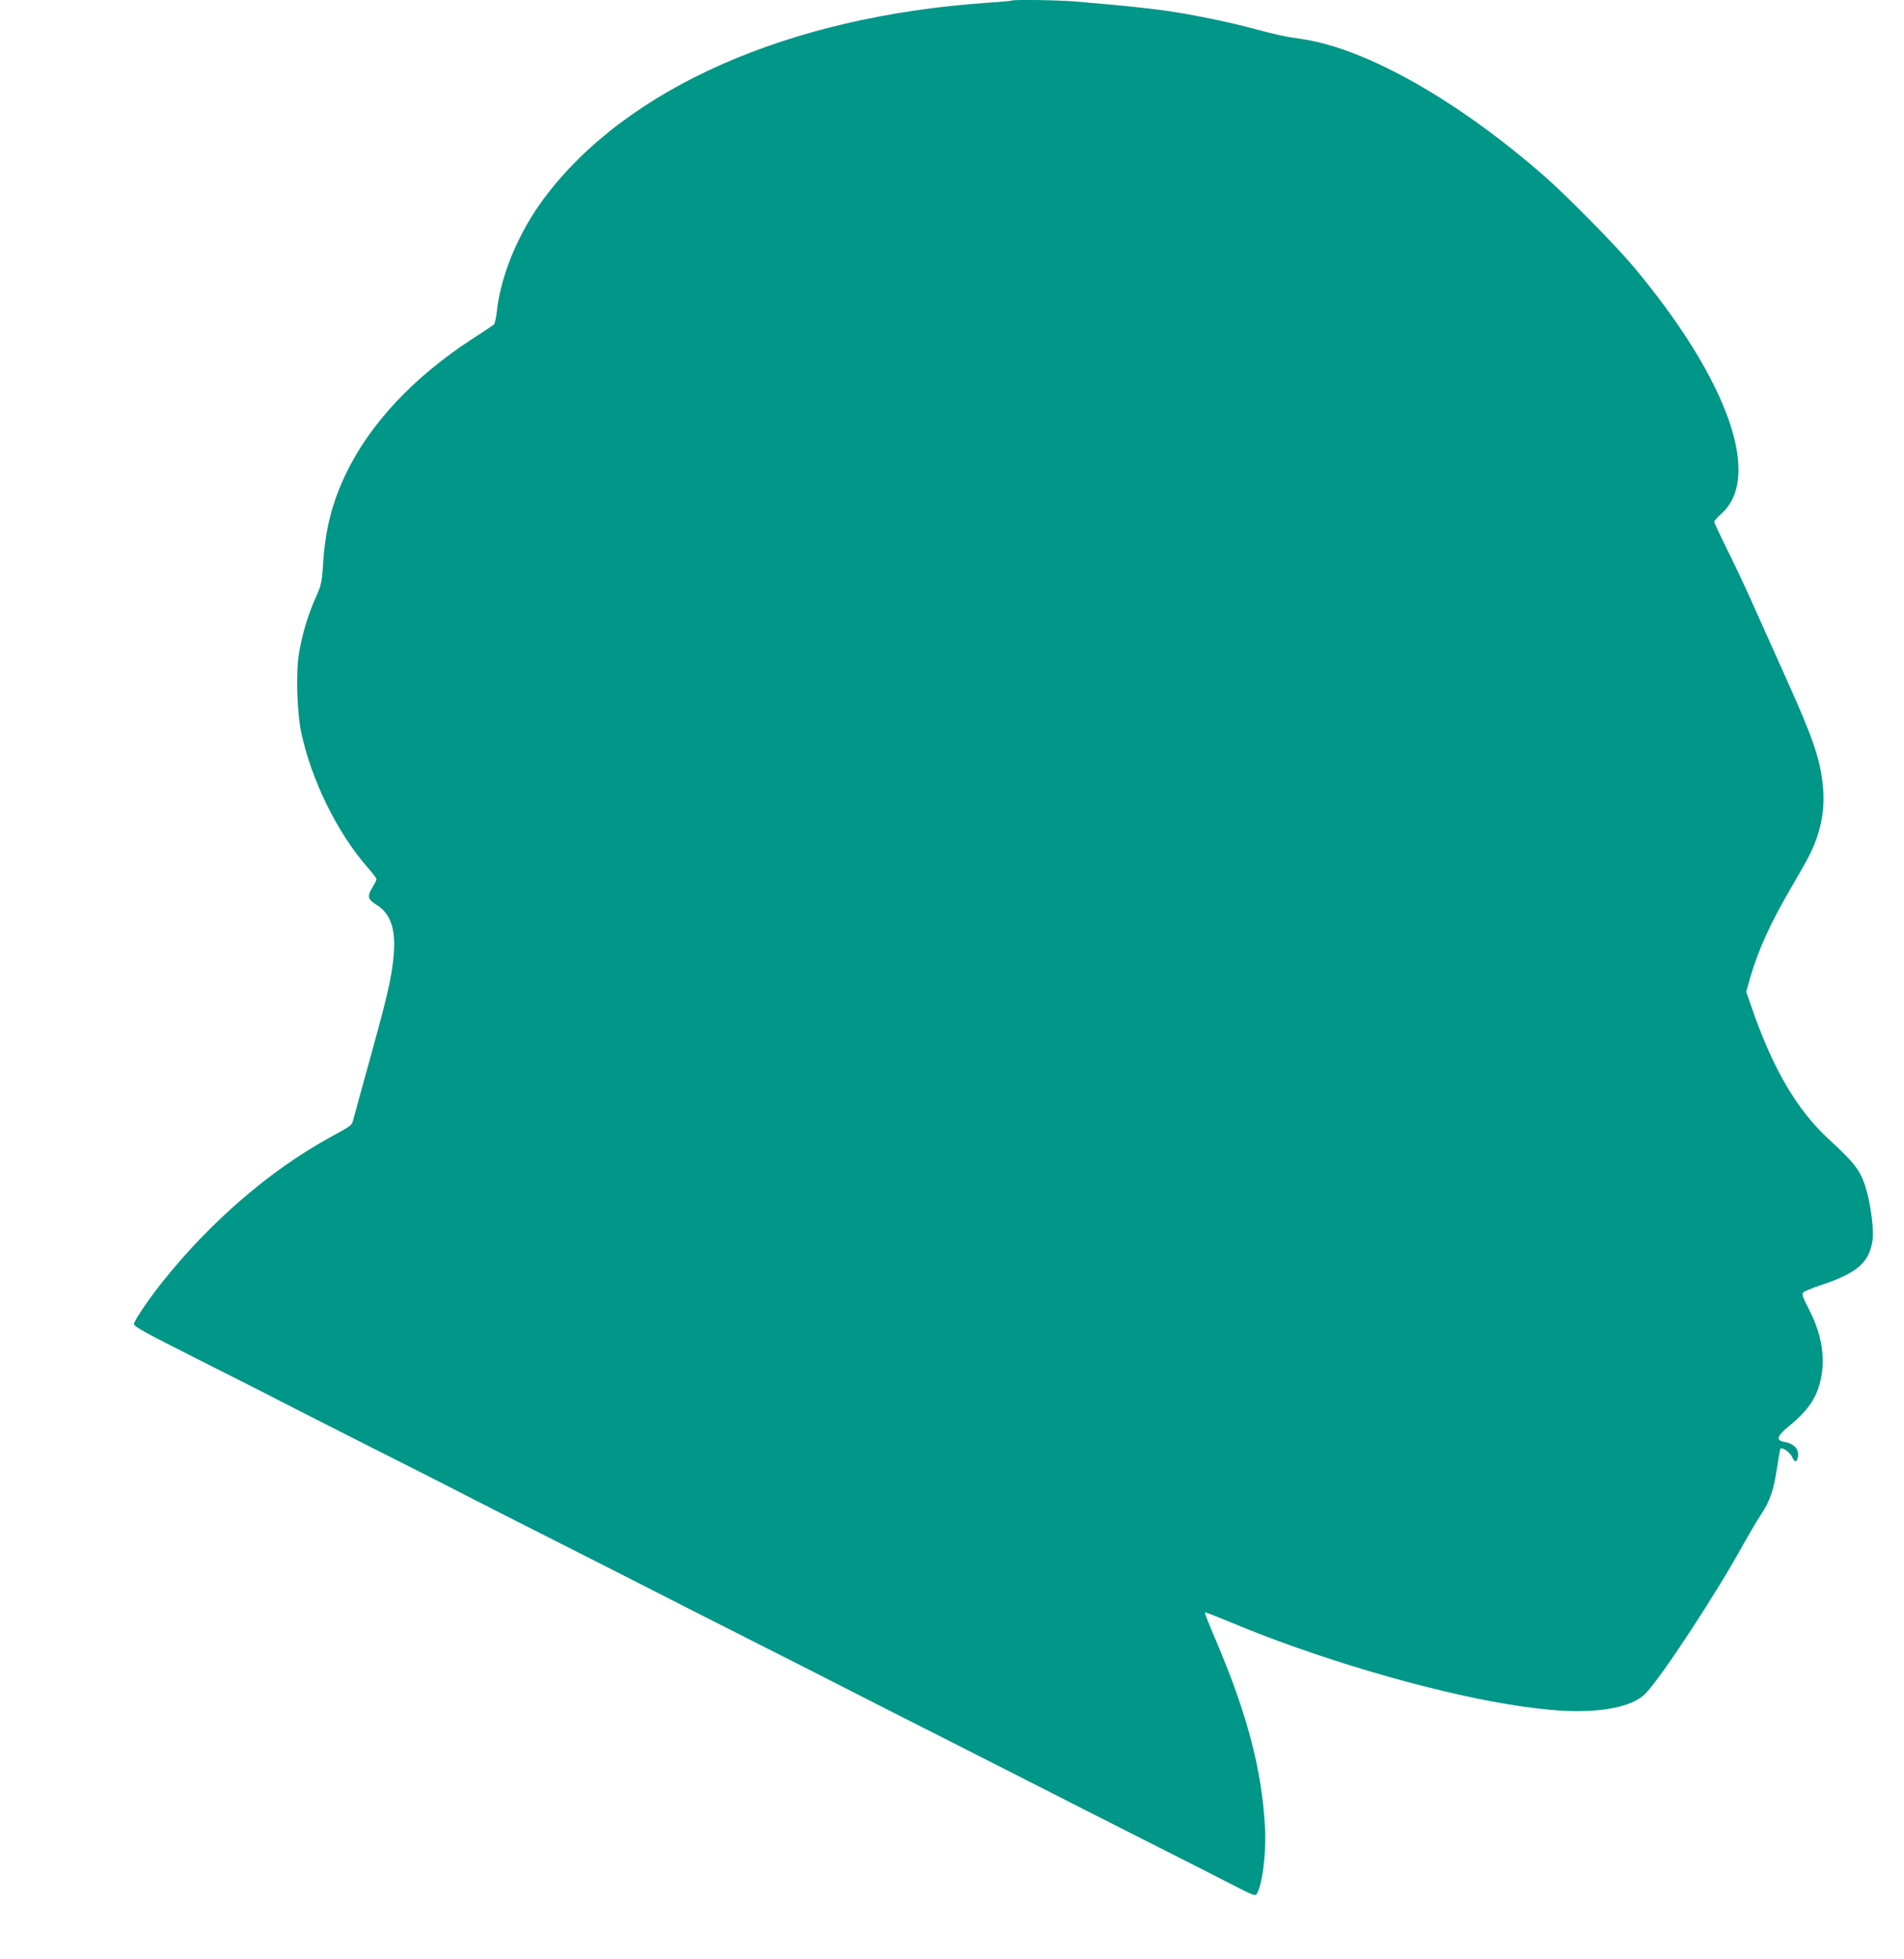 <?xml version="1.0" standalone="no"?>
<!DOCTYPE svg PUBLIC "-//W3C//DTD SVG 20010904//EN"
 "http://www.w3.org/TR/2001/REC-SVG-20010904/DTD/svg10.dtd">
<svg version="1.0" xmlns="http://www.w3.org/2000/svg"
 width="1244pt" height="1280pt" viewBox="0 0 1244 1280"
 preserveAspectRatio="xMidYMid meet">
<g transform="translate(0,1280) scale(0.1,-0.1)"
fill="#009688" stroke="none">
<path d="M6609 12796 c-2 -2 -78 -9 -169 -15 -1291 -90 -2348 -557 -2885
-1276 -168 -225 -285 -506 -310 -748 -4 -38 -13 -73 -19 -78 -6 -5 -72 -49
-146 -97 -379 -247 -664 -552 -820 -877 -90 -189 -134 -359 -149 -586 -8 -127
-11 -139 -50 -227 -49 -110 -86 -232 -107 -357 -22 -123 -14 -391 15 -525 67
-310 235 -650 430 -874 34 -38 61 -74 61 -80 0 -6 -12 -29 -25 -51 -38 -61
-33 -80 25 -116 96 -59 130 -168 110 -353 -15 -139 -44 -261 -154 -659 -52
-188 -100 -361 -106 -385 -12 -46 -7 -42 -160 -126 -386 -212 -776 -549 -1085
-936 -84 -105 -179 -243 -189 -276 -6 -18 36 -42 436 -244 244 -123 466 -235
493 -250 28 -15 284 -145 570 -290 286 -144 588 -297 670 -340 83 -43 357
-182 610 -310 253 -128 541 -274 640 -325 99 -51 383 -195 630 -320 248 -125
531 -269 630 -320 99 -51 387 -197 640 -325 253 -128 532 -270 620 -315 88
-45 381 -194 650 -330 270 -136 545 -276 612 -311 91 -48 124 -60 131 -51 37
46 67 270 57 437 -21 384 -117 746 -327 1238 -39 90 -68 165 -66 168 3 2 69
-23 148 -56 561 -237 1298 -456 1832 -544 286 -47 482 -57 652 -31 116 18 200
52 249 103 106 111 465 658 640 978 37 66 87 151 111 187 60 89 84 160 106
305 10 68 20 125 23 128 12 12 65 -27 77 -56 16 -39 34 -34 38 11 4 44 -31 79
-85 88 -64 10 -56 37 30 108 129 106 185 193 208 327 24 139 -5 286 -87 442
-34 66 -42 89 -34 99 6 8 55 28 108 46 248 82 325 149 347 300 8 57 -9 208
-36 307 -36 136 -71 185 -249 348 -213 196 -372 469 -514 887 l-27 78 26 92
c53 183 135 362 270 592 46 78 99 172 118 210 74 148 103 297 87 451 -18 175
-63 308 -232 684 -61 135 -156 349 -213 475 -56 127 -139 303 -184 392 -44 90
-81 168 -81 174 0 6 22 31 48 54 267 240 41 876 -573 1610 -114 137 -432 460
-580 590 -567 498 -1170 839 -1590 900 -113 16 -160 26 -350 77 -60 16 -175
42 -255 58 -256 52 -383 68 -870 110 -120 10 -412 14 -421 6z"/>
</g>
</svg>
